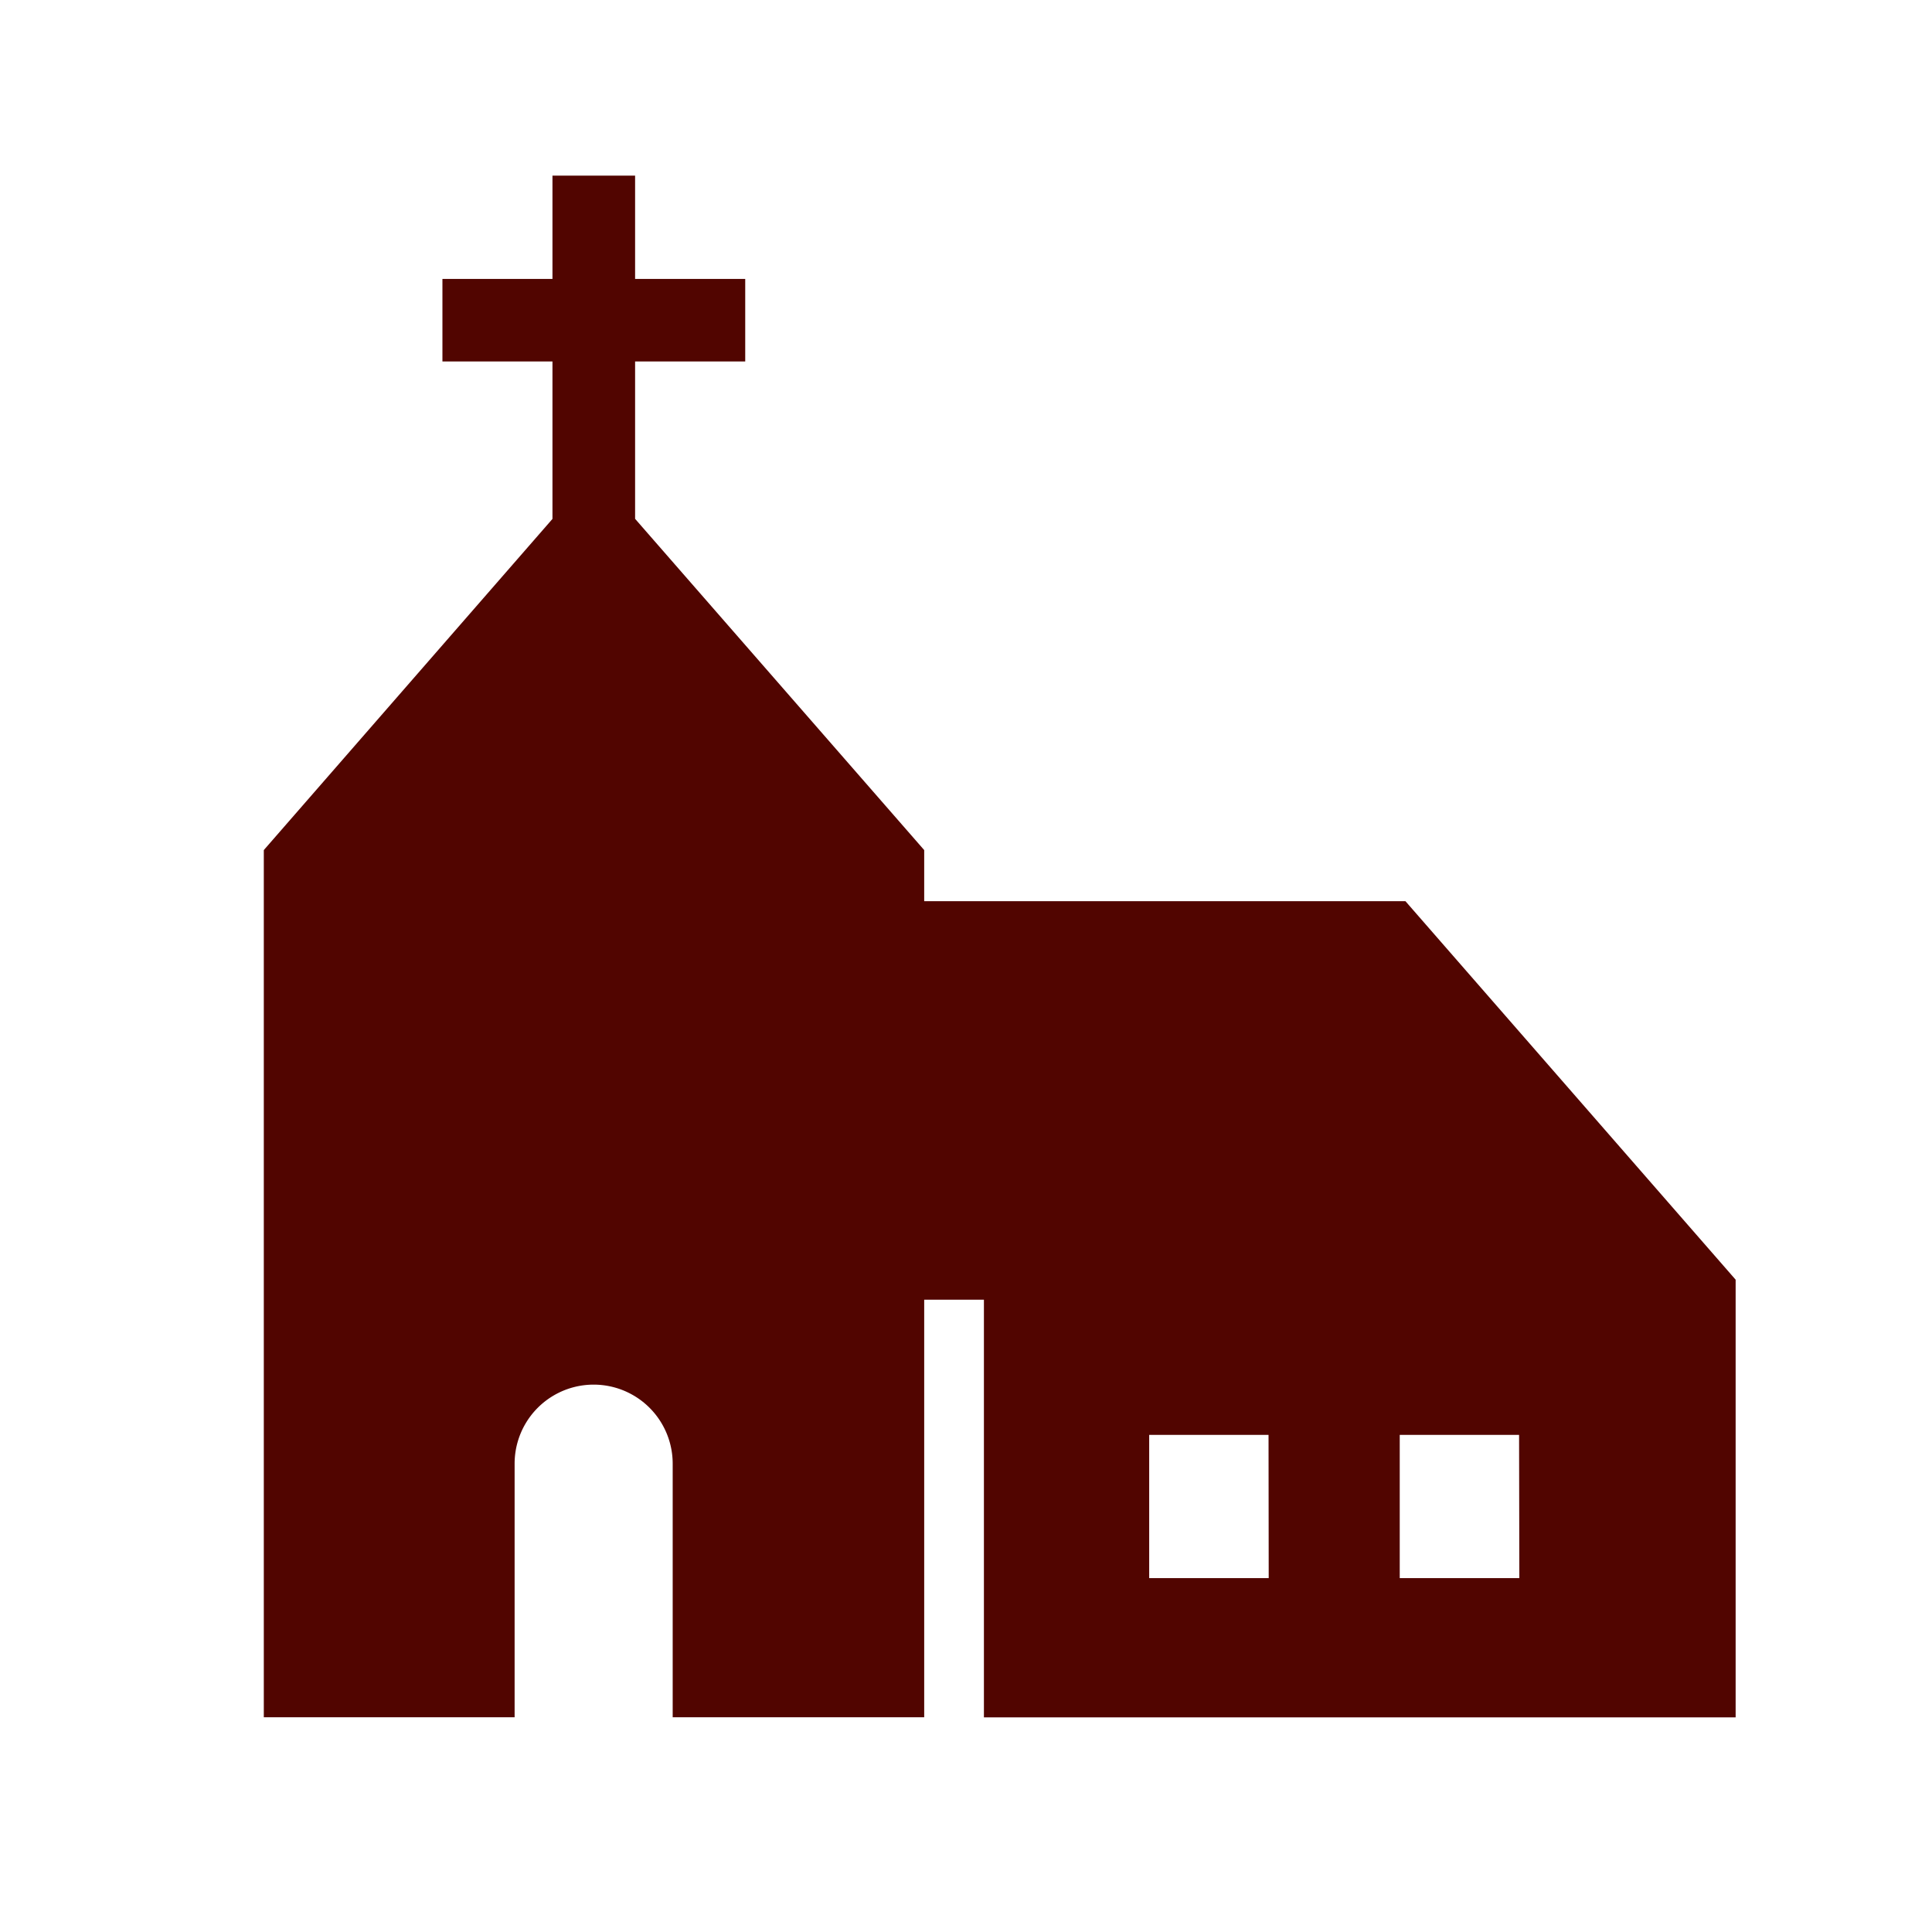 <svg xmlns="http://www.w3.org/2000/svg" width="22" height="22" viewBox="0 0 22 22">
  <g id="chapel" transform="translate(-208 -263)">
    <g id="グループ_655" data-name="グループ 655" transform="translate(0 -1)">
      <g id="グループ_653" data-name="グループ 653" transform="translate(47 1)">
        <rect id="長方形_307" data-name="長方形 307" width="22" height="22" transform="translate(161 263)" fill="none"/>
      </g>
    </g>
    <g id="教会の無料アイコン3" transform="translate(210.504 265)">
      <path id="パス_855" data-name="パス 855" d="M13.5,8.262H8.02V7.68L4.728,3.908V2.116H5.982v-.94H4.728V0H3.787V1.176H2.534v.94H3.787V3.909L.5,7.68v9.875H3.356V14.667a.9.9,0,0,1,1.8,0v2.888H8.02V12.8H8.7v4.756h8.56V12.572ZM11.943,15.97H10.582V14.339h1.359Zm2.854,0H13.435V14.339h1.359Z" fill="#510500"/>
    </g>
  </g>
</svg>
